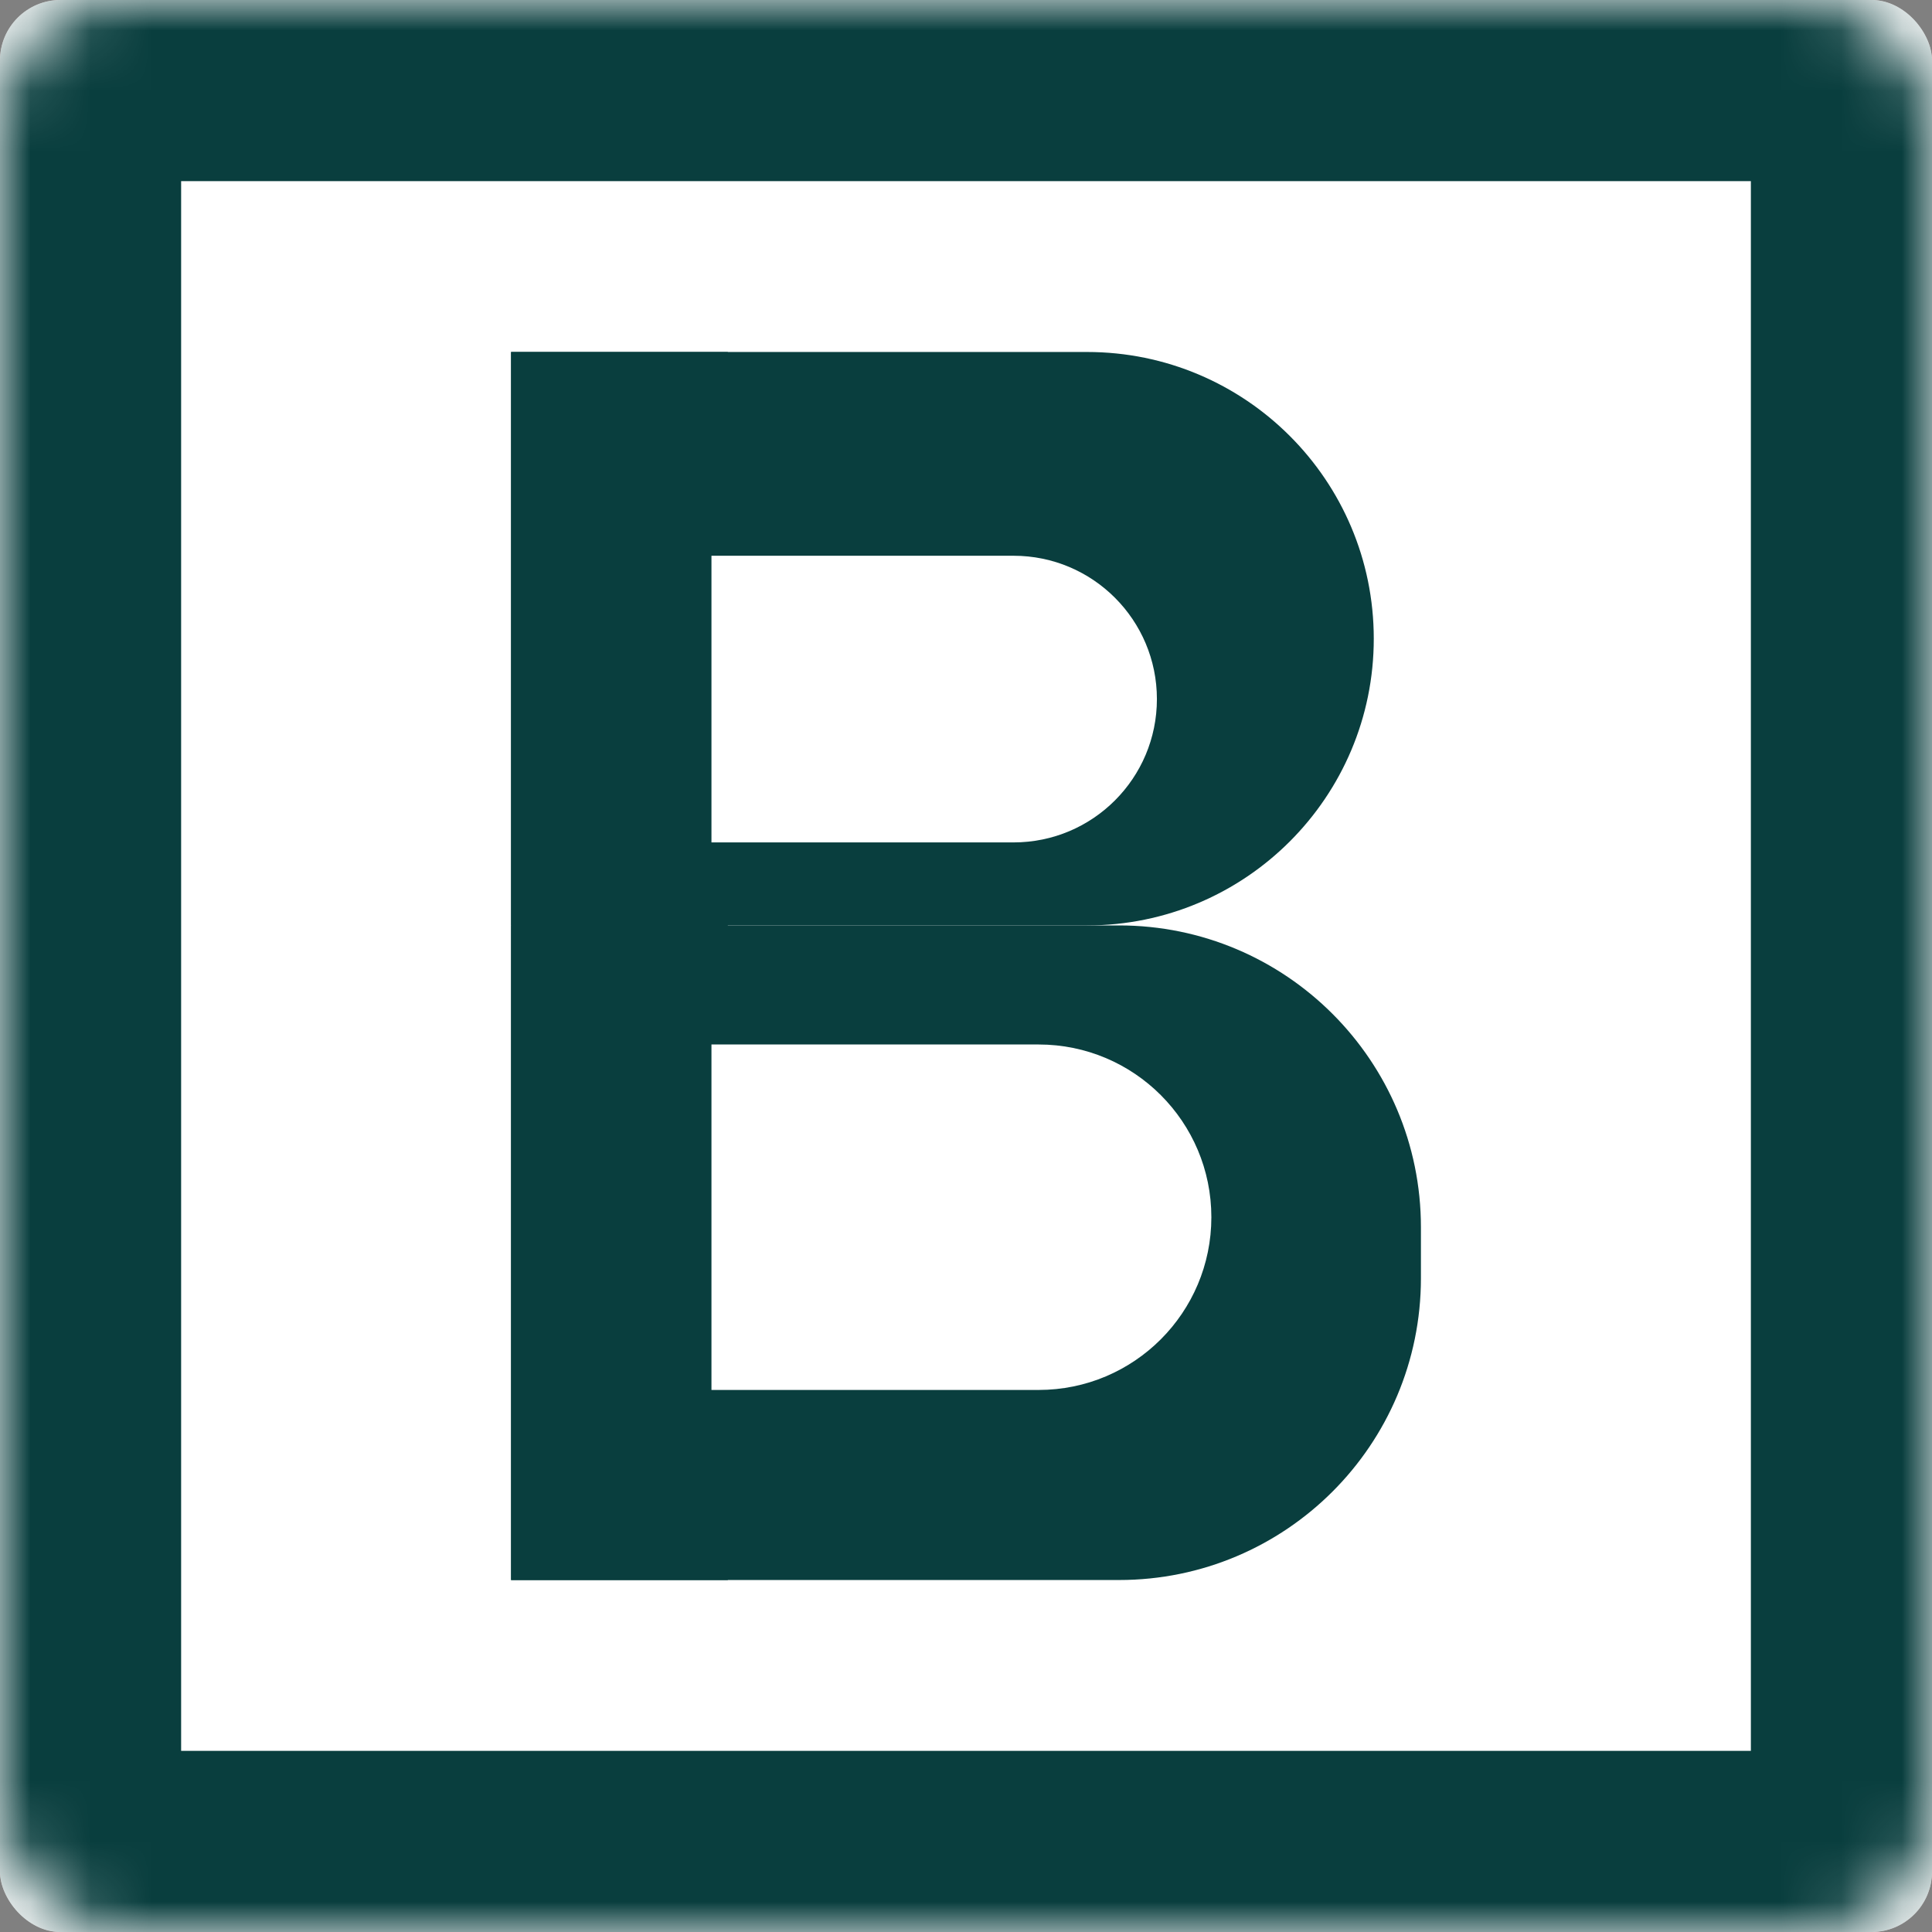 <?xml version="1.0" encoding="UTF-8"?> <svg xmlns="http://www.w3.org/2000/svg" width="32" height="32" viewBox="0 0 32 32" fill="none"><rect x="0" y="0" width="32" height="32" fill="#808080" stroke="none"/><g clip-path="url(#clip0_473_49)"><rect width="32" height="32" rx="1" fill="white"></rect><mask id="path-2-inside-1_473_49" fill="white"><rect width="32" height="32" rx="2"></rect></mask><rect width="32" height="32" rx="2" stroke="#093E3E" stroke-width="6" mask="url(#path-2-inside-1_473_49)"></rect><path d="M8.465 15.328H18.535C21.296 15.328 23.535 17.567 23.535 20.328V21.17C23.535 23.932 21.296 26.17 18.535 26.17H8.465V15.328Z" fill="#093E3E"></path><rect x="8.465" y="5.83" width="3.59" height="20.341" fill="#093E3E"></rect><path d="M8.465 5.83H18.005C20.628 5.83 22.754 7.956 22.754 10.579V10.579C22.754 13.202 20.628 15.328 18.005 15.328H8.465V5.83Z" fill="#093E3E"></path><path d="M11.784 9.205H16.788C18.099 9.205 19.162 10.268 19.162 11.579V11.579C19.162 12.89 18.099 13.953 16.788 13.953H11.784V9.205Z" fill="white"></path><path d="M11.784 17.3H17.203C18.783 17.3 20.064 18.581 20.064 20.161V20.161C20.064 21.741 18.783 23.022 17.203 23.022H11.784V17.3Z" fill="white"></path></g><defs><clipPath id="clip0_473_49"><rect width="32" height="32" rx="1" fill="white"></rect></clipPath></defs></svg> 